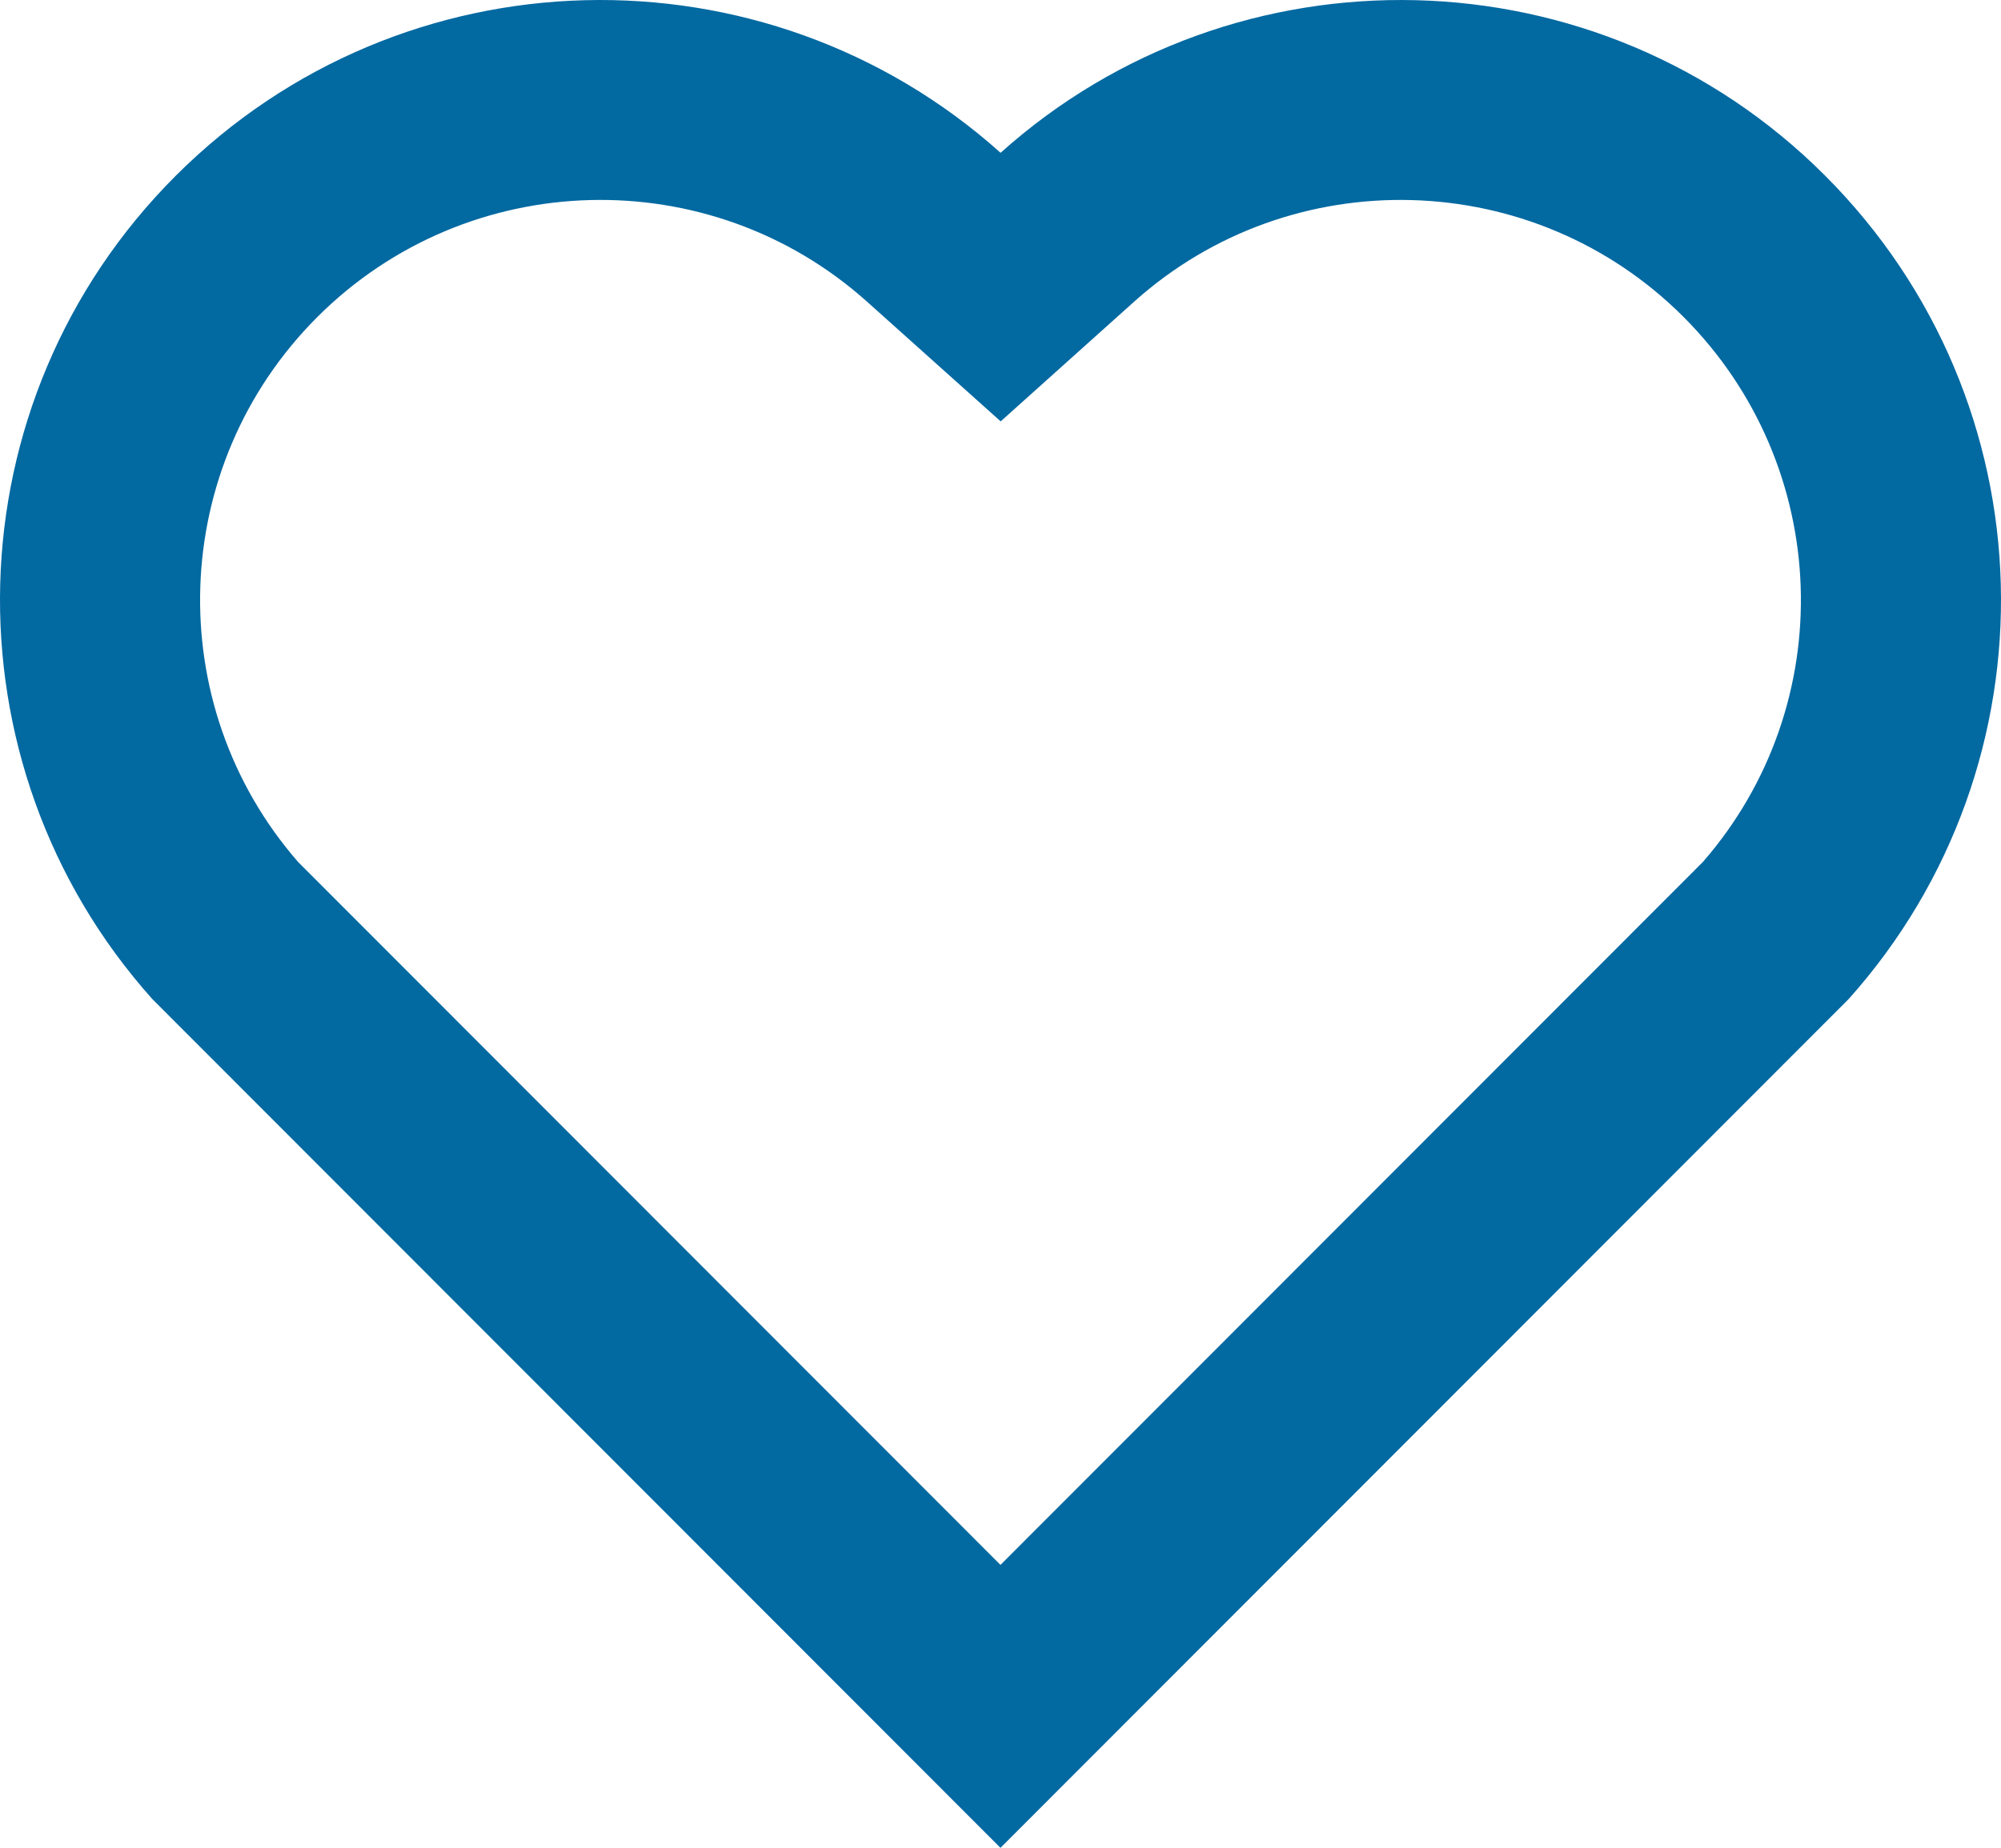 <svg xmlns="http://www.w3.org/2000/svg" xmlns:xlink="http://www.w3.org/1999/xlink" fill="none" version="1.1" width="510" height="471" viewBox="0 0 510 471"><g><path d="M255.021,38.947C314.919,-14.778,407.482,-12.995,465.178,44.778C522.875,102.55,524.857,194.592,471.195,254.623L254.993,471L38.794,254.623C-14.865,194.592,-12.859,102.405,44.812,44.778C102.548,-12.915,194.949,-14.858,255.021,38.947ZM429.08,80.775C390.854,42.499,329.138,40.947,289.088,76.87L255.044,107.405L220.981,76.894C180.817,40.92,119.212,42.503,80.874,80.812C42.886,118.771,40.979,179.566,75.987,219.72L254.993,398.873L434.004,219.72C469.025,179.551,467.126,118.871,429.08,80.775Z" fill="#0369A1" fill-opacity="1" style="mix-blend-mode:passthrough"/></g></svg>